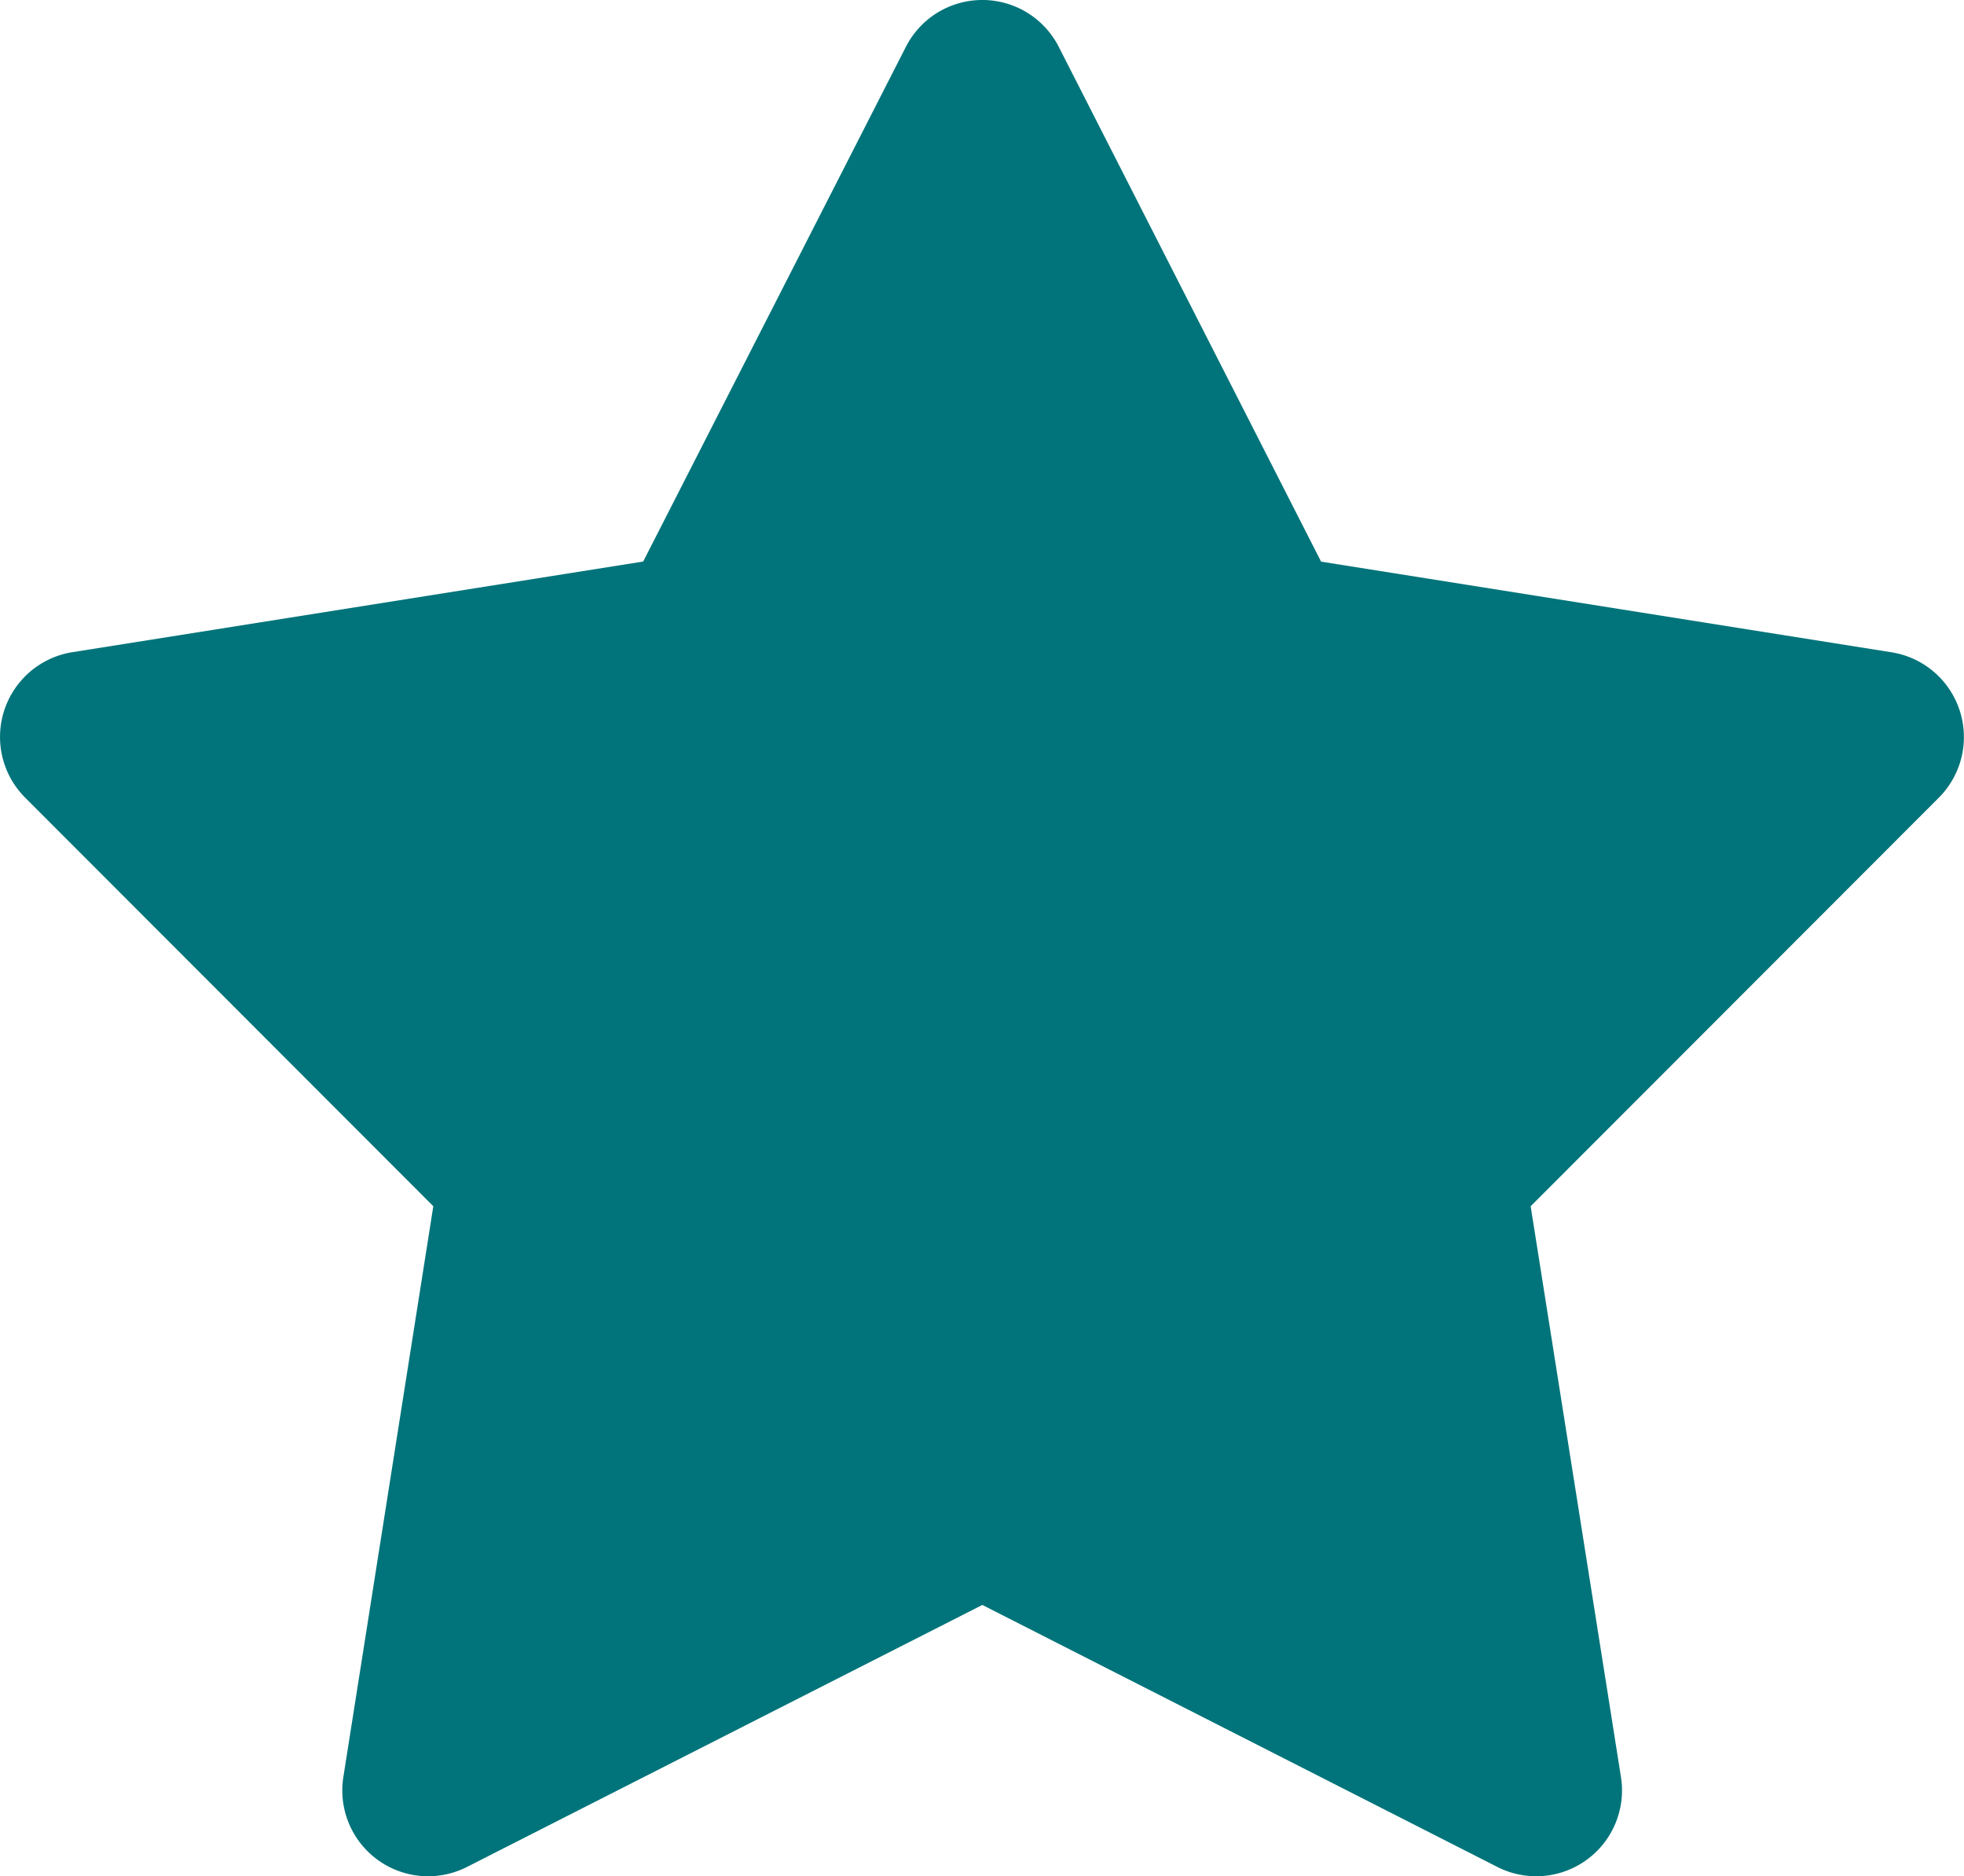 <?xml version="1.0" encoding="UTF-8"?>
<svg xmlns="http://www.w3.org/2000/svg" width="55.461" height="52.984" viewBox="0 0 55.461 52.984">
  <path id="star-solid-full" d="M74.82,33.321a2.422,2.422,0,0,0-4.315,0L63.086,47.857l-16.119,2.56a2.424,2.424,0,0,0-1.341,4.1L57.159,66.063l-2.54,16.119a2.423,2.423,0,0,0,3.488,2.54l14.556-7.4,14.546,7.4a2.423,2.423,0,0,0,3.488-2.54l-2.55-16.119L99.679,54.52a2.424,2.424,0,0,0-1.341-4.1l-16.109-2.56Z" transform="translate(-44.923 -32)" fill="#00747a"></path>
</svg>
